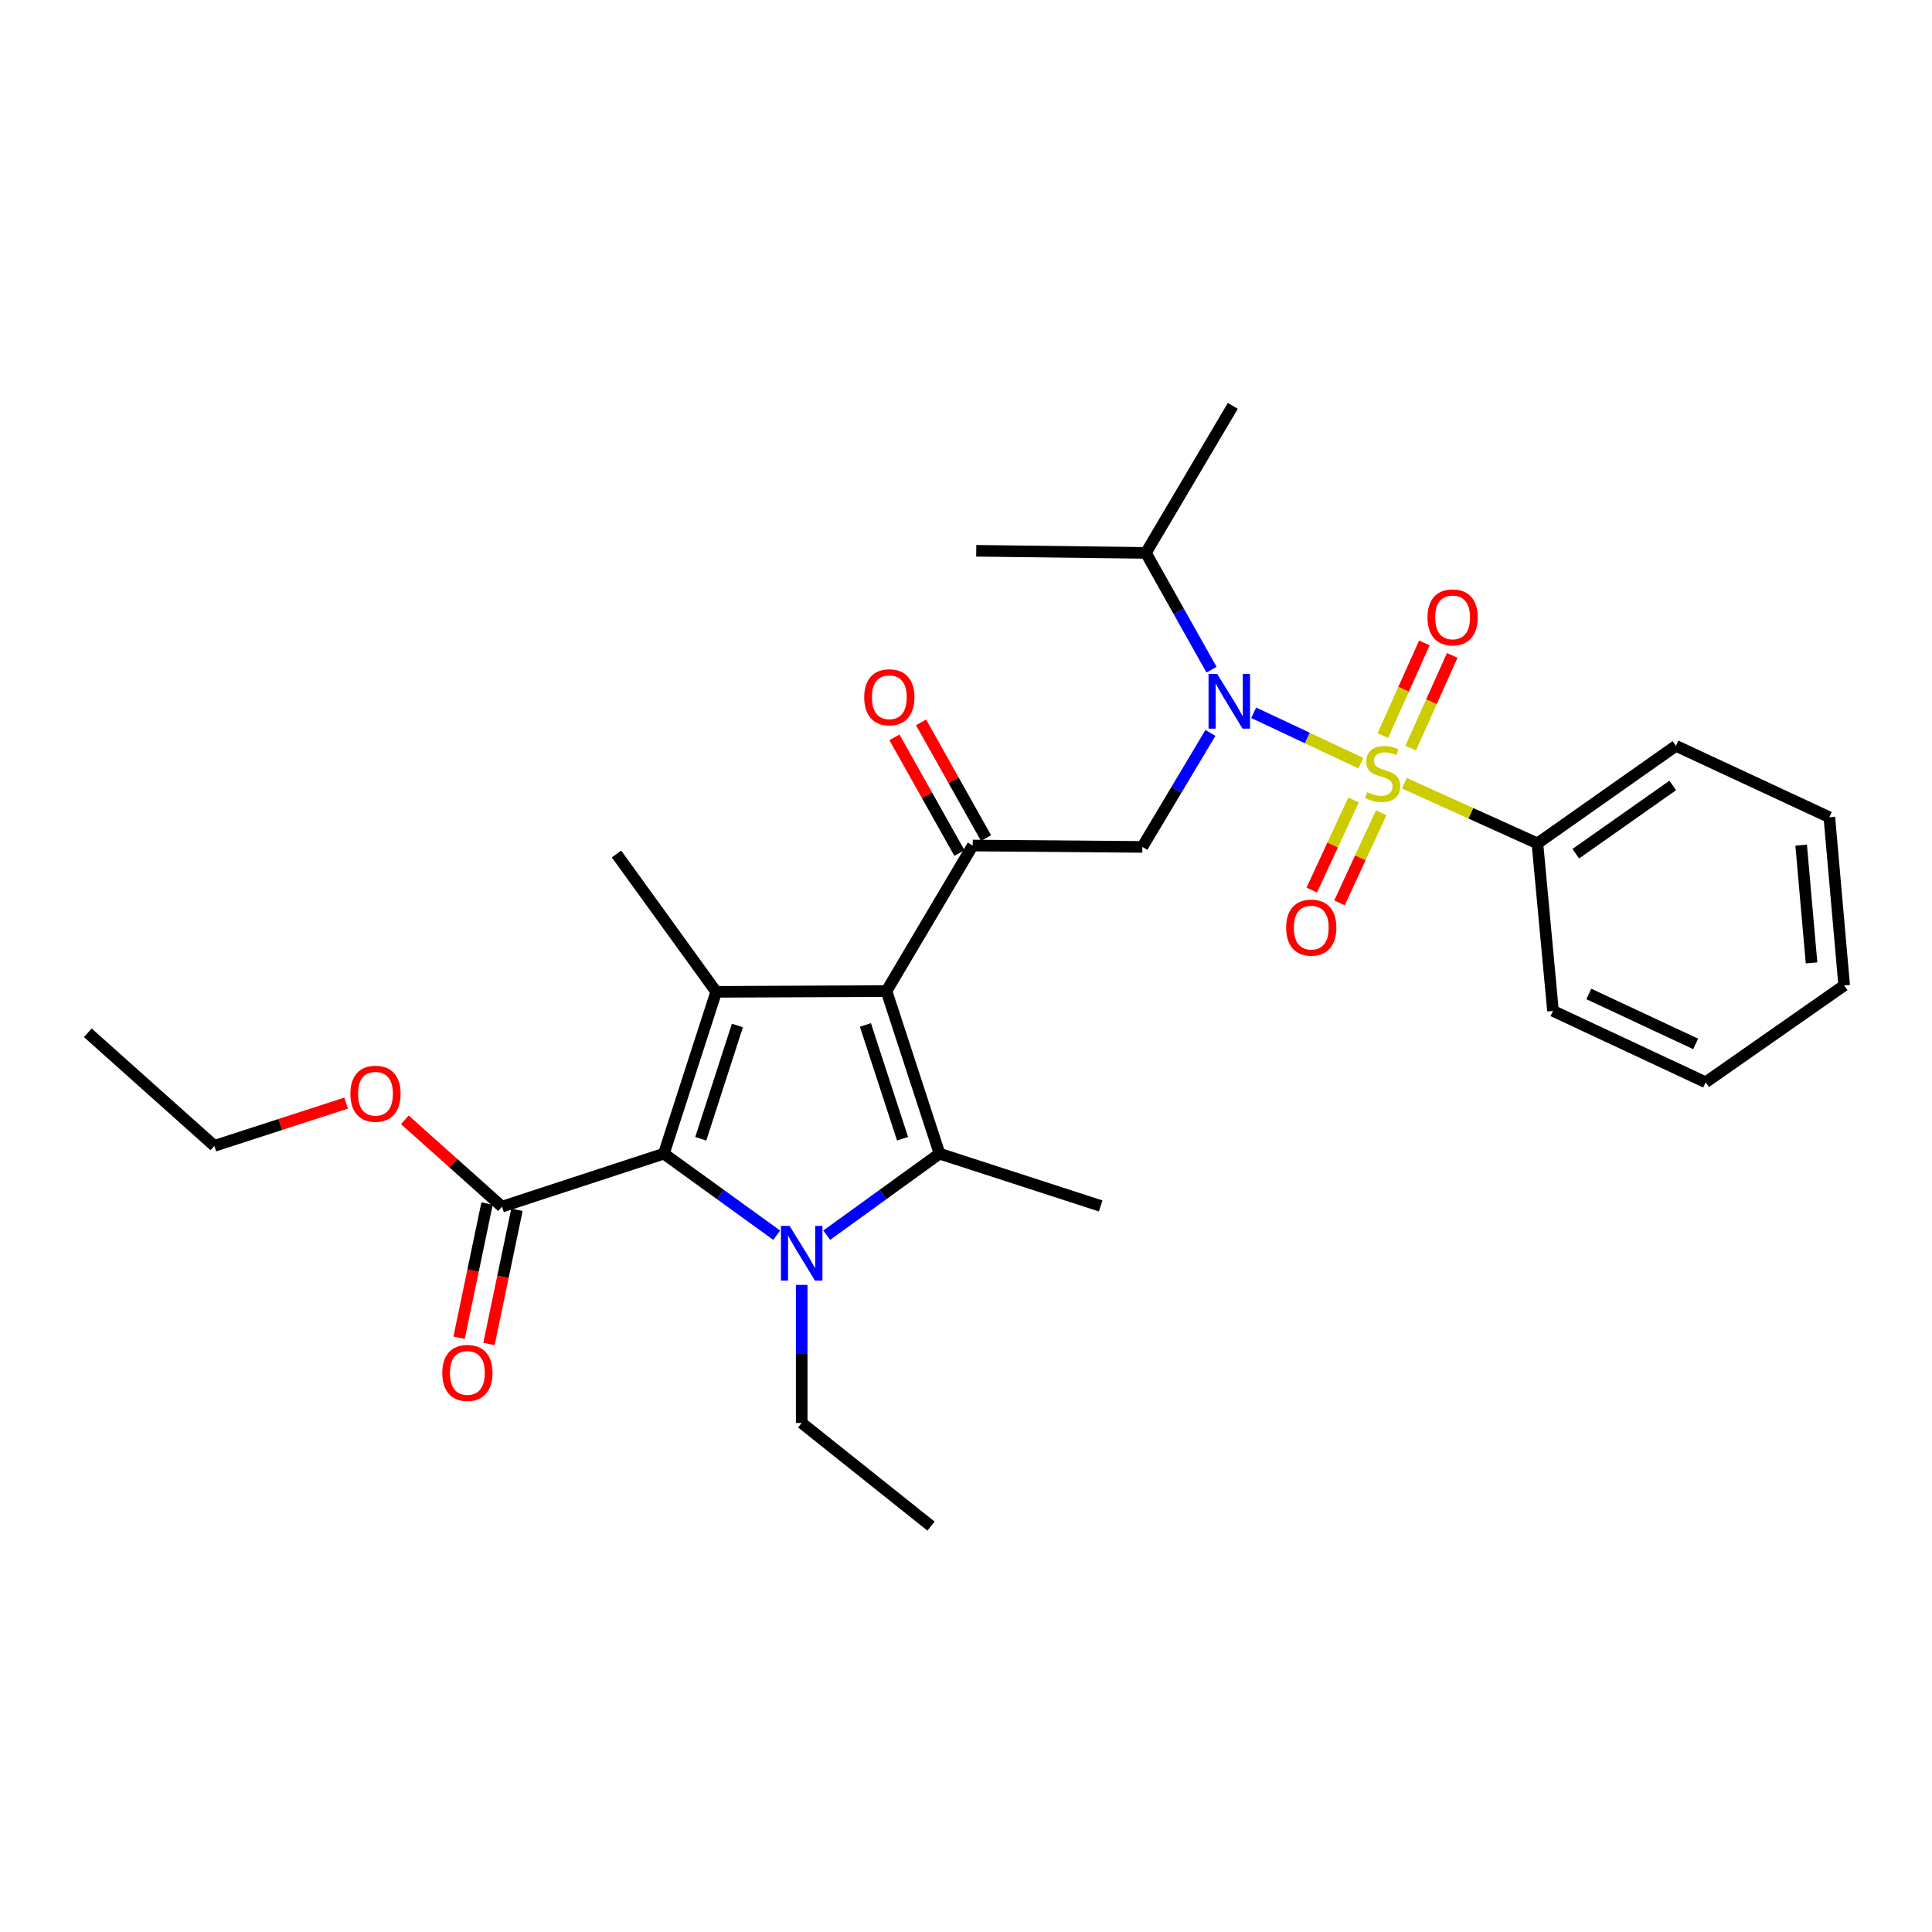 <?xml version='1.0' encoding='iso-8859-1'?>
<svg version='1.1' baseProfile='full'
              xmlns='http://www.w3.org/2000/svg'
                      xmlns:rdkit='http://www.rdkit.org/xml'
                      xmlns:xlink='http://www.w3.org/1999/xlink'
                  xml:space='preserve'
width='1000px' height='1000px' viewBox='0 0 1000 1000'>
<!-- END OF HEADER -->
<rect style='opacity:1.0;fill:#FFFFFF;stroke:none' width='1000' height='1000' x='0' y='0'> </rect>
<path class='bond-5' d='M 704.377,395.01 L 676.64,381.971' style='fill:none;fill-rule:evenodd;stroke:#CCCC00;stroke-width:6px;stroke-linecap:butt;stroke-linejoin:miter;stroke-opacity:1' />
<path class='bond-5' d='M 676.64,381.971 L 648.902,368.932' style='fill:none;fill-rule:evenodd;stroke:#0000FF;stroke-width:6px;stroke-linecap:butt;stroke-linejoin:miter;stroke-opacity:1' />
<path class='bond-9' d='M 730.179,387.205 L 740.927,363.218' style='fill:none;fill-rule:evenodd;stroke:#CCCC00;stroke-width:6px;stroke-linecap:butt;stroke-linejoin:miter;stroke-opacity:1' />
<path class='bond-9' d='M 740.927,363.218 L 751.675,339.232' style='fill:none;fill-rule:evenodd;stroke:#FF0000;stroke-width:6px;stroke-linecap:butt;stroke-linejoin:miter;stroke-opacity:1' />
<path class='bond-9' d='M 715.759,380.743 L 726.507,356.757' style='fill:none;fill-rule:evenodd;stroke:#CCCC00;stroke-width:6px;stroke-linecap:butt;stroke-linejoin:miter;stroke-opacity:1' />
<path class='bond-9' d='M 726.507,356.757 L 737.255,332.77' style='fill:none;fill-rule:evenodd;stroke:#FF0000;stroke-width:6px;stroke-linecap:butt;stroke-linejoin:miter;stroke-opacity:1' />
<path class='bond-10' d='M 700.57,414.065 L 689.771,437.376' style='fill:none;fill-rule:evenodd;stroke:#CCCC00;stroke-width:6px;stroke-linecap:butt;stroke-linejoin:miter;stroke-opacity:1' />
<path class='bond-10' d='M 689.771,437.376 L 678.973,460.687' style='fill:none;fill-rule:evenodd;stroke:#FF0000;stroke-width:6px;stroke-linecap:butt;stroke-linejoin:miter;stroke-opacity:1' />
<path class='bond-10' d='M 714.908,420.707 L 704.11,444.018' style='fill:none;fill-rule:evenodd;stroke:#CCCC00;stroke-width:6px;stroke-linecap:butt;stroke-linejoin:miter;stroke-opacity:1' />
<path class='bond-10' d='M 704.11,444.018 L 693.311,467.329' style='fill:none;fill-rule:evenodd;stroke:#FF0000;stroke-width:6px;stroke-linecap:butt;stroke-linejoin:miter;stroke-opacity:1' />
<path class='bond-11' d='M 726.928,405.409 L 761.346,420.974' style='fill:none;fill-rule:evenodd;stroke:#CCCC00;stroke-width:6px;stroke-linecap:butt;stroke-linejoin:miter;stroke-opacity:1' />
<path class='bond-11' d='M 761.346,420.974 L 795.764,436.539' style='fill:none;fill-rule:evenodd;stroke:#000000;stroke-width:6px;stroke-linecap:butt;stroke-linejoin:miter;stroke-opacity:1' />
<path class='bond-0' d='M 458.845,512.984 L 503.476,437.645' style='fill:none;fill-rule:evenodd;stroke:#000000;stroke-width:6px;stroke-linecap:butt;stroke-linejoin:miter;stroke-opacity:1' />
<path class='bond-2' d='M 458.845,512.984 L 486.296,597.128' style='fill:none;fill-rule:evenodd;stroke:#000000;stroke-width:6px;stroke-linecap:butt;stroke-linejoin:miter;stroke-opacity:1' />
<path class='bond-2' d='M 447.94,530.506 L 467.156,589.407' style='fill:none;fill-rule:evenodd;stroke:#000000;stroke-width:6px;stroke-linecap:butt;stroke-linejoin:miter;stroke-opacity:1' />
<path class='bond-4' d='M 458.845,512.984 L 370.698,513.37' style='fill:none;fill-rule:evenodd;stroke:#000000;stroke-width:6px;stroke-linecap:butt;stroke-linejoin:miter;stroke-opacity:1' />
<path class='bond-1' d='M 427.901,639.347 L 457.099,618.238' style='fill:none;fill-rule:evenodd;stroke:#0000FF;stroke-width:6px;stroke-linecap:butt;stroke-linejoin:miter;stroke-opacity:1' />
<path class='bond-1' d='M 457.099,618.238 L 486.296,597.128' style='fill:none;fill-rule:evenodd;stroke:#000000;stroke-width:6px;stroke-linecap:butt;stroke-linejoin:miter;stroke-opacity:1' />
<path class='bond-15' d='M 414.96,665.058 L 414.96,700.788' style='fill:none;fill-rule:evenodd;stroke:#0000FF;stroke-width:6px;stroke-linecap:butt;stroke-linejoin:miter;stroke-opacity:1' />
<path class='bond-15' d='M 414.96,700.788 L 414.96,736.517' style='fill:none;fill-rule:evenodd;stroke:#000000;stroke-width:6px;stroke-linecap:butt;stroke-linejoin:miter;stroke-opacity:1' />
<path class='bond-30' d='M 402.02,639.347 L 372.822,618.238' style='fill:none;fill-rule:evenodd;stroke:#0000FF;stroke-width:6px;stroke-linecap:butt;stroke-linejoin:miter;stroke-opacity:1' />
<path class='bond-30' d='M 372.822,618.238 L 343.624,597.128' style='fill:none;fill-rule:evenodd;stroke:#000000;stroke-width:6px;stroke-linecap:butt;stroke-linejoin:miter;stroke-opacity:1' />
<path class='bond-16' d='M 486.296,597.128 L 569.703,624.193' style='fill:none;fill-rule:evenodd;stroke:#000000;stroke-width:6px;stroke-linecap:butt;stroke-linejoin:miter;stroke-opacity:1' />
<path class='bond-3' d='M 343.624,597.128 L 370.698,513.37' style='fill:none;fill-rule:evenodd;stroke:#000000;stroke-width:6px;stroke-linecap:butt;stroke-linejoin:miter;stroke-opacity:1' />
<path class='bond-3' d='M 362.721,589.424 L 381.673,530.794' style='fill:none;fill-rule:evenodd;stroke:#000000;stroke-width:6px;stroke-linecap:butt;stroke-linejoin:miter;stroke-opacity:1' />
<path class='bond-8' d='M 343.624,597.128 L 259.831,624.57' style='fill:none;fill-rule:evenodd;stroke:#000000;stroke-width:6px;stroke-linecap:butt;stroke-linejoin:miter;stroke-opacity:1' />
<path class='bond-17' d='M 370.698,513.37 L 319.105,442.034' style='fill:none;fill-rule:evenodd;stroke:#000000;stroke-width:6px;stroke-linecap:butt;stroke-linejoin:miter;stroke-opacity:1' />
<path class='bond-7' d='M 626.515,379.353 L 608.898,408.854' style='fill:none;fill-rule:evenodd;stroke:#0000FF;stroke-width:6px;stroke-linecap:butt;stroke-linejoin:miter;stroke-opacity:1' />
<path class='bond-7' d='M 608.898,408.854 L 591.281,438.356' style='fill:none;fill-rule:evenodd;stroke:#000000;stroke-width:6px;stroke-linecap:butt;stroke-linejoin:miter;stroke-opacity:1' />
<path class='bond-14' d='M 627.085,346.636 L 610.096,316.406' style='fill:none;fill-rule:evenodd;stroke:#0000FF;stroke-width:6px;stroke-linecap:butt;stroke-linejoin:miter;stroke-opacity:1' />
<path class='bond-14' d='M 610.096,316.406 L 593.107,286.176' style='fill:none;fill-rule:evenodd;stroke:#000000;stroke-width:6px;stroke-linecap:butt;stroke-linejoin:miter;stroke-opacity:1' />
<path class='bond-6' d='M 503.476,437.645 L 591.281,438.356' style='fill:none;fill-rule:evenodd;stroke:#000000;stroke-width:6px;stroke-linecap:butt;stroke-linejoin:miter;stroke-opacity:1' />
<path class='bond-12' d='M 510.365,433.775 L 493.547,403.841' style='fill:none;fill-rule:evenodd;stroke:#000000;stroke-width:6px;stroke-linecap:butt;stroke-linejoin:miter;stroke-opacity:1' />
<path class='bond-12' d='M 493.547,403.841 L 476.73,373.906' style='fill:none;fill-rule:evenodd;stroke:#FF0000;stroke-width:6px;stroke-linecap:butt;stroke-linejoin:miter;stroke-opacity:1' />
<path class='bond-12' d='M 496.588,441.515 L 479.771,411.58' style='fill:none;fill-rule:evenodd;stroke:#000000;stroke-width:6px;stroke-linecap:butt;stroke-linejoin:miter;stroke-opacity:1' />
<path class='bond-12' d='M 479.771,411.58 L 462.953,381.646' style='fill:none;fill-rule:evenodd;stroke:#FF0000;stroke-width:6px;stroke-linecap:butt;stroke-linejoin:miter;stroke-opacity:1' />
<path class='bond-13' d='M 252.097,622.958 L 244.859,657.686' style='fill:none;fill-rule:evenodd;stroke:#000000;stroke-width:6px;stroke-linecap:butt;stroke-linejoin:miter;stroke-opacity:1' />
<path class='bond-13' d='M 244.859,657.686 L 237.621,692.413' style='fill:none;fill-rule:evenodd;stroke:#FF0000;stroke-width:6px;stroke-linecap:butt;stroke-linejoin:miter;stroke-opacity:1' />
<path class='bond-13' d='M 267.566,626.182 L 260.328,660.91' style='fill:none;fill-rule:evenodd;stroke:#000000;stroke-width:6px;stroke-linecap:butt;stroke-linejoin:miter;stroke-opacity:1' />
<path class='bond-13' d='M 260.328,660.91 L 253.091,695.637' style='fill:none;fill-rule:evenodd;stroke:#FF0000;stroke-width:6px;stroke-linecap:butt;stroke-linejoin:miter;stroke-opacity:1' />
<path class='bond-18' d='M 259.831,624.57 L 234.689,602.094' style='fill:none;fill-rule:evenodd;stroke:#000000;stroke-width:6px;stroke-linecap:butt;stroke-linejoin:miter;stroke-opacity:1' />
<path class='bond-18' d='M 234.689,602.094 L 209.546,579.618' style='fill:none;fill-rule:evenodd;stroke:#FF0000;stroke-width:6px;stroke-linecap:butt;stroke-linejoin:miter;stroke-opacity:1' />
<path class='bond-19' d='M 795.764,436.539 L 867.469,386.052' style='fill:none;fill-rule:evenodd;stroke:#000000;stroke-width:6px;stroke-linecap:butt;stroke-linejoin:miter;stroke-opacity:1' />
<path class='bond-19' d='M 815.617,441.886 L 865.811,406.545' style='fill:none;fill-rule:evenodd;stroke:#000000;stroke-width:6px;stroke-linecap:butt;stroke-linejoin:miter;stroke-opacity:1' />
<path class='bond-20' d='M 795.764,436.539 L 803.823,523.237' style='fill:none;fill-rule:evenodd;stroke:#000000;stroke-width:6px;stroke-linecap:butt;stroke-linejoin:miter;stroke-opacity:1' />
<path class='bond-21' d='M 593.107,286.176 L 505.302,285.088' style='fill:none;fill-rule:evenodd;stroke:#000000;stroke-width:6px;stroke-linecap:butt;stroke-linejoin:miter;stroke-opacity:1' />
<path class='bond-22' d='M 593.107,286.176 L 638.098,210.082' style='fill:none;fill-rule:evenodd;stroke:#000000;stroke-width:6px;stroke-linecap:butt;stroke-linejoin:miter;stroke-opacity:1' />
<path class='bond-24' d='M 414.96,736.517 L 481.907,789.918' style='fill:none;fill-rule:evenodd;stroke:#000000;stroke-width:6px;stroke-linecap:butt;stroke-linejoin:miter;stroke-opacity:1' />
<path class='bond-23' d='M 179.159,570.965 L 145.056,582.036' style='fill:none;fill-rule:evenodd;stroke:#FF0000;stroke-width:6px;stroke-linecap:butt;stroke-linejoin:miter;stroke-opacity:1' />
<path class='bond-23' d='M 145.056,582.036 L 110.953,593.107' style='fill:none;fill-rule:evenodd;stroke:#000000;stroke-width:6px;stroke-linecap:butt;stroke-linejoin:miter;stroke-opacity:1' />
<path class='bond-26' d='M 867.469,386.052 L 946.864,422.993' style='fill:none;fill-rule:evenodd;stroke:#000000;stroke-width:6px;stroke-linecap:butt;stroke-linejoin:miter;stroke-opacity:1' />
<path class='bond-27' d='M 803.823,523.237 L 882.841,560.187' style='fill:none;fill-rule:evenodd;stroke:#000000;stroke-width:6px;stroke-linecap:butt;stroke-linejoin:miter;stroke-opacity:1' />
<path class='bond-27' d='M 822.369,514.466 L 877.682,540.331' style='fill:none;fill-rule:evenodd;stroke:#000000;stroke-width:6px;stroke-linecap:butt;stroke-linejoin:miter;stroke-opacity:1' />
<path class='bond-25' d='M 110.953,593.107 L 45.455,534.571' style='fill:none;fill-rule:evenodd;stroke:#000000;stroke-width:6px;stroke-linecap:butt;stroke-linejoin:miter;stroke-opacity:1' />
<path class='bond-29' d='M 946.864,422.993 L 954.545,510.06' style='fill:none;fill-rule:evenodd;stroke:#000000;stroke-width:6px;stroke-linecap:butt;stroke-linejoin:miter;stroke-opacity:1' />
<path class='bond-29' d='M 932.276,437.442 L 937.653,498.389' style='fill:none;fill-rule:evenodd;stroke:#000000;stroke-width:6px;stroke-linecap:butt;stroke-linejoin:miter;stroke-opacity:1' />
<path class='bond-28' d='M 882.841,560.187 L 954.545,510.06' style='fill:none;fill-rule:evenodd;stroke:#000000;stroke-width:6px;stroke-linecap:butt;stroke-linejoin:miter;stroke-opacity:1' />
<path  class='atom-0' d='M 707.65 410.029
Q 707.97 410.149, 709.29 410.709
Q 710.61 411.269, 712.05 411.629
Q 713.53 411.949, 714.97 411.949
Q 717.65 411.949, 719.21 410.669
Q 720.77 409.349, 720.77 407.069
Q 720.77 405.509, 719.97 404.549
Q 719.21 403.589, 718.01 403.069
Q 716.81 402.549, 714.81 401.949
Q 712.29 401.189, 710.77 400.469
Q 709.29 399.749, 708.21 398.229
Q 707.17 396.709, 707.17 394.149
Q 707.17 390.589, 709.57 388.389
Q 712.01 386.189, 716.81 386.189
Q 720.09 386.189, 723.81 387.749
L 722.89 390.829
Q 719.49 389.429, 716.93 389.429
Q 714.17 389.429, 712.65 390.589
Q 711.13 391.709, 711.17 393.669
Q 711.17 395.189, 711.93 396.109
Q 712.73 397.029, 713.85 397.549
Q 715.01 398.069, 716.93 398.669
Q 719.49 399.469, 721.01 400.269
Q 722.53 401.069, 723.61 402.709
Q 724.73 404.309, 724.73 407.069
Q 724.73 410.989, 722.09 413.109
Q 719.49 415.189, 715.13 415.189
Q 712.61 415.189, 710.69 414.629
Q 708.81 414.109, 706.57 413.189
L 707.65 410.029
' fill='#CCCC00'/>
<path  class='atom-2' d='M 408.7 634.543
L 417.98 649.543
Q 418.9 651.023, 420.38 653.703
Q 421.86 656.383, 421.94 656.543
L 421.94 634.543
L 425.7 634.543
L 425.7 662.863
L 421.82 662.863
L 411.86 646.463
Q 410.7 644.543, 409.46 642.343
Q 408.26 640.143, 407.9 639.463
L 407.9 662.863
L 404.22 662.863
L 404.22 634.543
L 408.7 634.543
' fill='#0000FF'/>
<path  class='atom-6' d='M 630.021 348.839
L 639.301 363.839
Q 640.221 365.319, 641.701 367.999
Q 643.181 370.679, 643.261 370.839
L 643.261 348.839
L 647.021 348.839
L 647.021 377.159
L 643.141 377.159
L 633.181 360.759
Q 632.021 358.839, 630.781 356.639
Q 629.581 354.439, 629.221 353.759
L 629.221 377.159
L 625.541 377.159
L 625.541 348.839
L 630.021 348.839
' fill='#0000FF'/>
<path  class='atom-10' d='M 738.871 319.554
Q 738.871 312.754, 742.231 308.954
Q 745.591 305.154, 751.871 305.154
Q 758.151 305.154, 761.511 308.954
Q 764.871 312.754, 764.871 319.554
Q 764.871 326.434, 761.471 330.354
Q 758.071 334.234, 751.871 334.234
Q 745.631 334.234, 742.231 330.354
Q 738.871 326.474, 738.871 319.554
M 751.871 331.034
Q 756.191 331.034, 758.511 328.154
Q 760.871 325.234, 760.871 319.554
Q 760.871 313.994, 758.511 311.194
Q 756.191 308.354, 751.871 308.354
Q 747.551 308.354, 745.191 311.154
Q 742.871 313.954, 742.871 319.554
Q 742.871 325.274, 745.191 328.154
Q 747.551 331.034, 751.871 331.034
' fill='#FF0000'/>
<path  class='atom-11' d='M 665.709 480.135
Q 665.709 473.335, 669.069 469.535
Q 672.429 465.735, 678.709 465.735
Q 684.989 465.735, 688.349 469.535
Q 691.709 473.335, 691.709 480.135
Q 691.709 487.015, 688.309 490.935
Q 684.909 494.815, 678.709 494.815
Q 672.469 494.815, 669.069 490.935
Q 665.709 487.055, 665.709 480.135
M 678.709 491.615
Q 683.029 491.615, 685.349 488.735
Q 687.709 485.815, 687.709 480.135
Q 687.709 474.575, 685.349 471.775
Q 683.029 468.935, 678.709 468.935
Q 674.389 468.935, 672.029 471.735
Q 669.709 474.535, 669.709 480.135
Q 669.709 485.855, 672.029 488.735
Q 674.389 491.615, 678.709 491.615
' fill='#FF0000'/>
<path  class='atom-13' d='M 447.311 360.893
Q 447.311 354.093, 450.671 350.293
Q 454.031 346.493, 460.311 346.493
Q 466.591 346.493, 469.951 350.293
Q 473.311 354.093, 473.311 360.893
Q 473.311 367.773, 469.911 371.693
Q 466.511 375.573, 460.311 375.573
Q 454.071 375.573, 450.671 371.693
Q 447.311 367.813, 447.311 360.893
M 460.311 372.373
Q 464.631 372.373, 466.951 369.493
Q 469.311 366.573, 469.311 360.893
Q 469.311 355.333, 466.951 352.533
Q 464.631 349.693, 460.311 349.693
Q 455.991 349.693, 453.631 352.493
Q 451.311 355.293, 451.311 360.893
Q 451.311 366.613, 453.631 369.493
Q 455.991 372.373, 460.311 372.373
' fill='#FF0000'/>
<path  class='atom-14' d='M 228.914 710.62
Q 228.914 703.82, 232.274 700.02
Q 235.634 696.22, 241.914 696.22
Q 248.194 696.22, 251.554 700.02
Q 254.914 703.82, 254.914 710.62
Q 254.914 717.5, 251.514 721.42
Q 248.114 725.3, 241.914 725.3
Q 235.674 725.3, 232.274 721.42
Q 228.914 717.54, 228.914 710.62
M 241.914 722.1
Q 246.234 722.1, 248.554 719.22
Q 250.914 716.3, 250.914 710.62
Q 250.914 705.06, 248.554 702.26
Q 246.234 699.42, 241.914 699.42
Q 237.594 699.42, 235.234 702.22
Q 232.914 705.02, 232.914 710.62
Q 232.914 716.34, 235.234 719.22
Q 237.594 722.1, 241.914 722.1
' fill='#FF0000'/>
<path  class='atom-19' d='M 181.351 566.114
Q 181.351 559.314, 184.711 555.514
Q 188.071 551.714, 194.351 551.714
Q 200.631 551.714, 203.991 555.514
Q 207.351 559.314, 207.351 566.114
Q 207.351 572.994, 203.951 576.914
Q 200.551 580.794, 194.351 580.794
Q 188.111 580.794, 184.711 576.914
Q 181.351 573.034, 181.351 566.114
M 194.351 577.594
Q 198.671 577.594, 200.991 574.714
Q 203.351 571.794, 203.351 566.114
Q 203.351 560.554, 200.991 557.754
Q 198.671 554.914, 194.351 554.914
Q 190.031 554.914, 187.671 557.714
Q 185.351 560.514, 185.351 566.114
Q 185.351 571.834, 187.671 574.714
Q 190.031 577.594, 194.351 577.594
' fill='#FF0000'/>
</svg>

